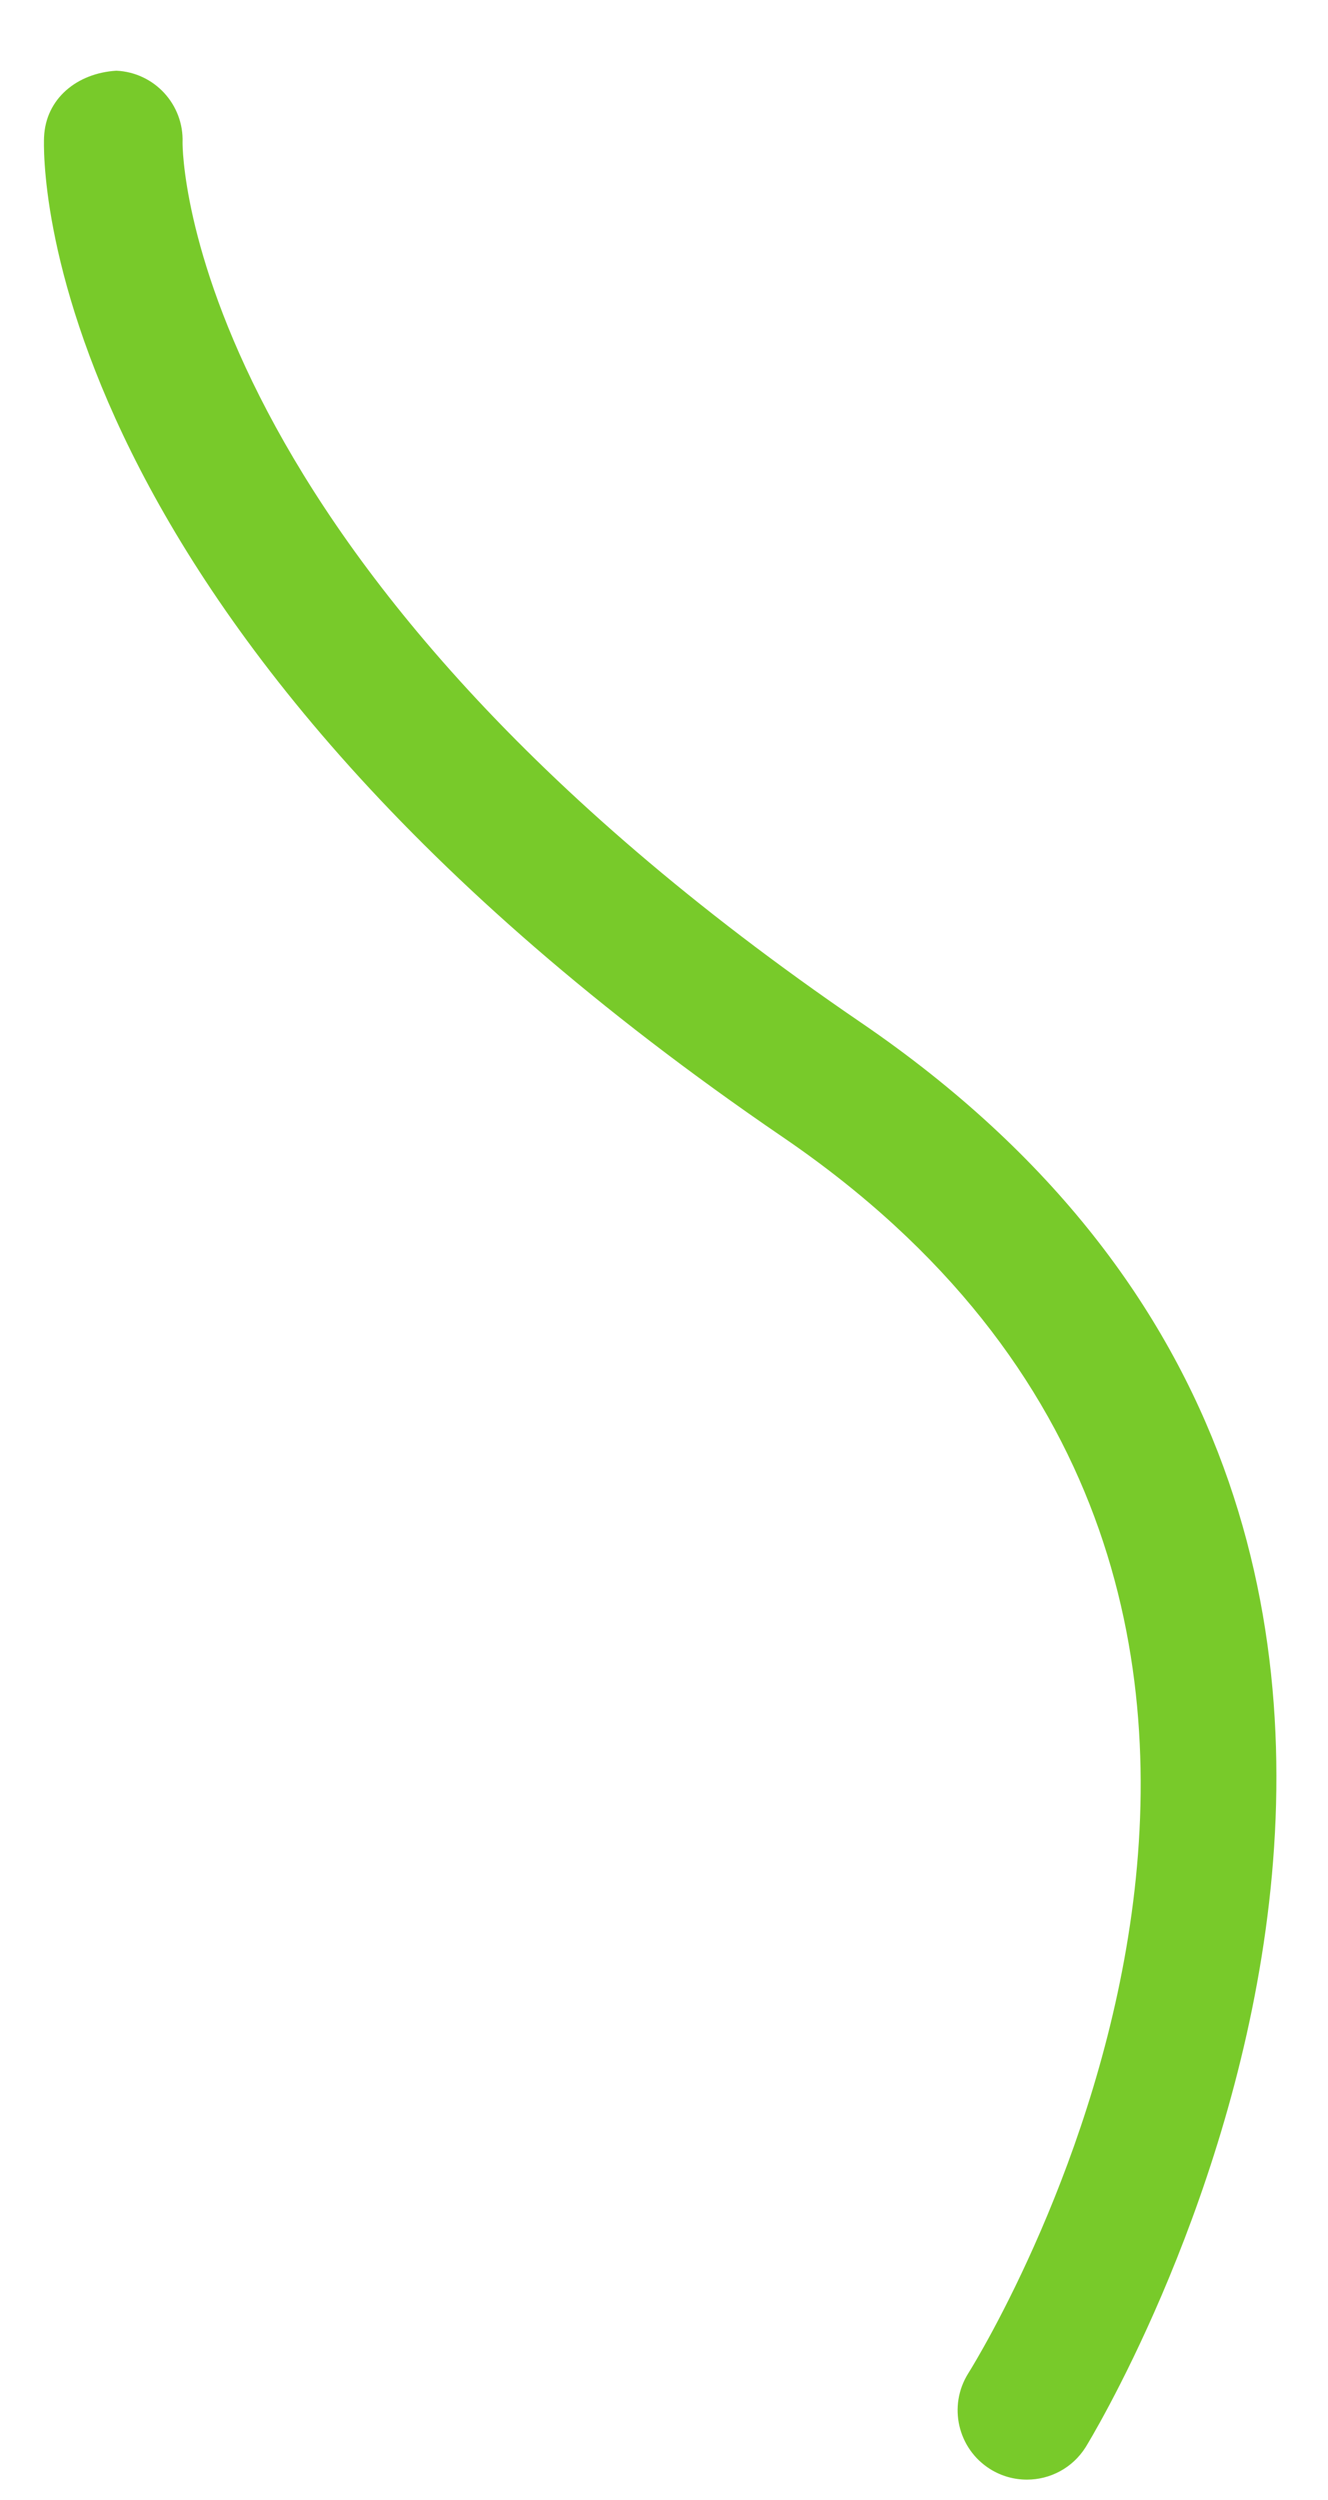 <?xml version="1.0" encoding="UTF-8"?><svg xmlns="http://www.w3.org/2000/svg" xmlns:xlink="http://www.w3.org/1999/xlink" xmlns:avocode="https://avocode.com/" id="SVGDoc3ea176f5bf96478180d577472b87bbf1" width="17px" height="32px" version="1.1" viewBox="0 0 17 32" aria-hidden="true"><defs><linearGradient class="cerosgradient" data-cerosgradient="true" id="CerosGradient_id21cbebb5a" gradientUnits="userSpaceOnUse" x1="50%" y1="100%" x2="50%" y2="0%"><stop offset="0%" stop-color="#d1d1d1"/><stop offset="100%" stop-color="#d1d1d1"/></linearGradient><linearGradient/></defs><g><g><path d="M13.146,31.74c-0.161,0 -0.324,-0.043 -0.471,-0.135c-0.415,-0.26 -0.541,-0.808 -0.281,-1.224c0.254,-0.406 6.118,-10.031 -2.374,-15.826c-9.615,-6.563 -9.468,-12.549 -9.456,-12.8c0.021,-0.491 0.42,-0.819 0.926,-0.85c0.487,0.023 0.864,0.432 0.847,0.919c-0.001,0.085 0.002,5.339 8.684,11.265c9.909,6.762 2.948,18.12 2.877,18.235c-0.169,0.269 -0.457,0.416 -0.752,0.416z" fill="#78ca2a" fill-opacity="1"/></g></g></svg>